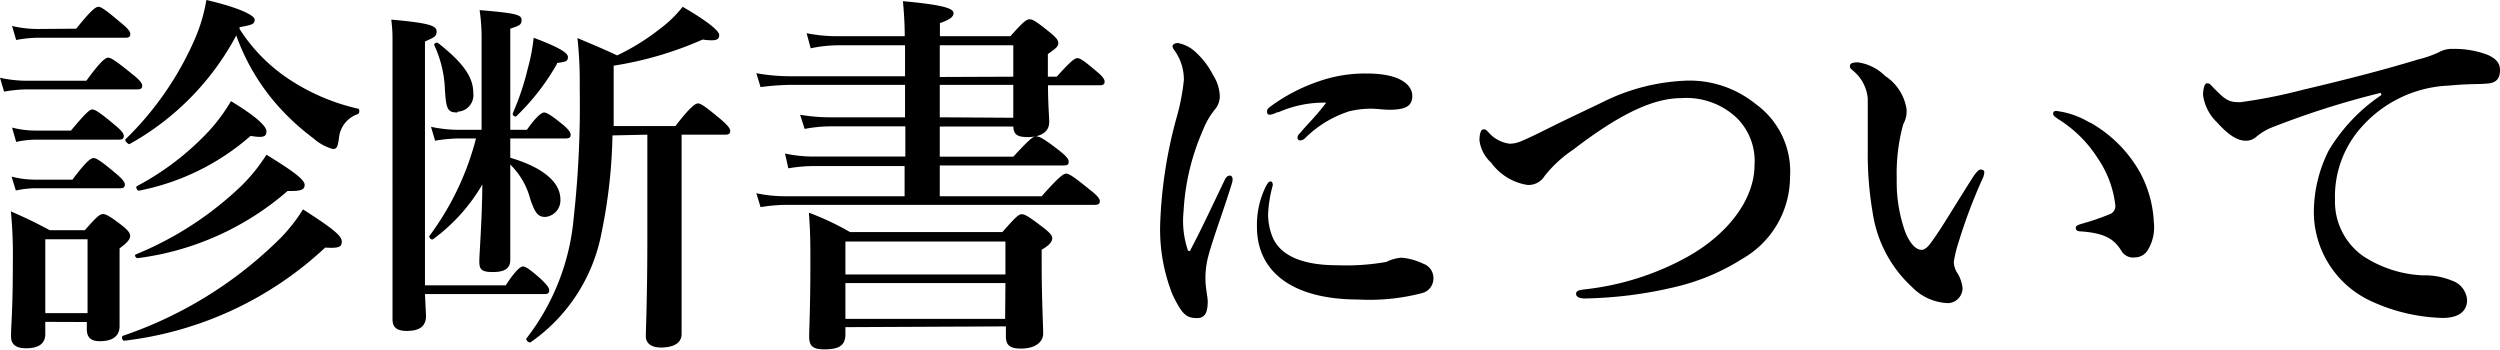 <svg xmlns="http://www.w3.org/2000/svg" width="165.6" height="23.17" viewBox="0 0 165.6 23.17"><title>アセット 5</title><g id="レイヤー_2" data-name="レイヤー 2"><g id="layer_1" data-name="layer 1"><path d="M5.72,5.35C6.7,4,7,3.82,7.17,3.82s.5.2,1.58,1.08c.47.37.67.6.67.77s-.07.25-.32.25H1.8a9.24,9.24,0,0,0-1.53.15L0,5.15a8.37,8.37,0,0,0,1.8.2ZM3,21.32v.8c0,.65-.45.95-1.27.95-.65,0-1-.23-1-.8,0-.8.12-1.6.12-4.85A30.06,30.06,0,0,0,.72,14c1.23.55,1.4.63,2.58,1.25H5.62c.8-.92,1-1.07,1.2-1.07s.48.15,1.28.77c.37.3.52.48.52.68s-.15.42-.7.82v.85c0,2.23,0,3.8,0,4.3,0,.67-.47,1-1.3,1-.57,0-.87-.22-.87-.8v-.47ZM4.8,11.9c.92-1.23,1.22-1.43,1.4-1.43s.5.2,1.45,1c.42.35.62.58.62.75s-.07.25-.32.25H2.3a6.19,6.19,0,0,0-1.25.15L.77,11.7a6.32,6.32,0,0,0,1.55.2Zm.25-10C6.05.65,6.35.45,6.52.45S7,.65,8,1.5c.43.35.63.57.63.75s-.08.25-.33.25H2.5a8.18,8.18,0,0,0-1.43.15L.8,1.72a7.54,7.54,0,0,0,1.7.2ZM4.7,8.65c1-1.2,1.25-1.4,1.42-1.4s.5.2,1.45,1c.43.35.63.58.63.75s-.08.25-.33.25H2.35a6.46,6.46,0,0,0-1.28.15L.8,8.45a6.21,6.21,0,0,0,1.55.2Zm1.1,7.2H3v4.89H5.8Zm15.74.55A23.47,23.47,0,0,1,8.22,22.57c-.12,0-.2-.28-.07-.33A27.15,27.15,0,0,0,18.6,15.75a11,11,0,0,0,1.47-1.88c2,1.28,2.57,1.75,2.57,2.13S22.42,16.45,21.54,16.4ZM15.87,1.92A11.23,11.23,0,0,0,19,5.15,13.79,13.79,0,0,0,23.72,7.2c.12,0,.1.3,0,.35a1.86,1.86,0,0,0-1.27,1.62c-.08.58-.15.7-.4.7a3.2,3.2,0,0,1-1.28-.7A15.85,15.85,0,0,1,18.4,7a14.22,14.22,0,0,1-2.75-4.65,17.82,17.82,0,0,1-7.08,7.2c-.1,0-.35-.25-.25-.33A20.93,20.93,0,0,0,12.9,2.6,11,11,0,0,0,13.67,0c2.05.47,3.2,1,3.2,1.3s-.17.35-1,.5Zm3.18,10.73A18.75,18.75,0,0,1,9.12,17.1c-.12,0-.25-.2-.12-.25a22.31,22.31,0,0,0,7-4.55,11.58,11.58,0,0,0,1.65-2.05c1.88,1.15,2.53,1.67,2.53,2S19.9,12.67,19.05,12.65ZM16.6,9a15.77,15.77,0,0,1-7.4,3.63c-.13,0-.23-.25-.13-.3A18.16,18.16,0,0,0,13.82,8.7a11.57,11.57,0,0,0,1.48-2c1.65,1,2.35,1.65,2.35,2S17.45,9.15,16.6,9Z"/><path d="M28.22,20.92c0,.67-.4,1-1.27,1-.65,0-.95-.22-.95-.77V2.75c0-.5,0-.73-.08-1.45,2.48.22,3,.4,3,.77s-.17.4-.77.68v3c0,6,0,10.48,0,13.15h5.35c.68-1.05,1-1.25,1.15-1.25s.48.2,1.23.88c.3.3.5.52.5.7s-.08.25-.33.25h-7.9ZM33.8,10.45c2.12.62,3.32,1.6,3.32,2.75a1.1,1.1,0,0,1-1,1.17c-.48,0-.68-.25-1-1.2A4.92,4.92,0,0,0,33.8,10.9c0,2.1,0,4.2,0,6.32,0,.58-.4.8-1.15.8s-.9-.17-.9-.7.18-2.65.2-5.1a11.93,11.93,0,0,1-3.27,3.63c-.1.07-.3-.13-.23-.23a18.51,18.51,0,0,0,3.08-6.45H30.42a10.34,10.34,0,0,0-1.6.15l-.27-.92a9,9,0,0,0,1.87.2H31.9V2.67a12.7,12.7,0,0,0-.13-2c2.38.2,2.78.3,2.78.65s-.18.38-.75.58V8.6h1.1c.67-.95,1-1.15,1.15-1.15s.5.2,1.25.82c.3.25.5.48.5.65s-.08.25-.33.25H33.8Zm-3.5-3c-.65,0-.75-.2-.83-1.55A7.6,7.6,0,0,0,28.77,3c-.05-.12.15-.22.25-.15,1.65,1.3,2.33,2.25,2.33,3.3A1.1,1.1,0,0,1,30.3,7.4Zm6.6-3.23A15.17,15.17,0,0,1,34.2,7.7c-.1.07-.28-.08-.23-.2a17.64,17.64,0,0,0,1-3,12.17,12.17,0,0,0,.38-2c1.72.65,2.27,1,2.27,1.28S37.47,4.1,36.9,4.17Zm3.67,4.75a34.76,34.76,0,0,1-.72,6.43,11.4,11.4,0,0,1-4.7,7.27c-.1.07-.35-.15-.28-.25A15.2,15.2,0,0,0,38,14.45a67.84,67.84,0,0,0,.4-8.63,26.89,26.89,0,0,0-.15-3.3c1.23.53,1.45.6,2.63,1.15a14.86,14.86,0,0,0,2.82-1.75A7.89,7.89,0,0,0,45.22.45c1.55.9,2.42,1.57,2.42,1.87s-.17.43-1.1.3a23.5,23.5,0,0,1-5.89,1.73v.87c0,1.13,0,2.15,0,3.13h4.09c1-1.3,1.33-1.5,1.5-1.5s.48.2,1.5,1.05c.43.37.63.6.63.77s-.08.25-.33.25H45.15v4.65c0,3.23,0,7.22,0,8.55,0,.6-.52.9-1.37.9-.6,0-1-.25-1-.75s.1-2.55.1-6.42V8.92Z"/><path d="M62.25,13H69c1.15-1.3,1.45-1.5,1.63-1.5s.49.2,1.54,1.05c.48.37.68.6.68.77s-.08.25-.33.25H52.05a11.05,11.05,0,0,0-1.67.15l-.28-.92A9.24,9.24,0,0,0,52,13h7.92V11h-6.1a10.34,10.34,0,0,0-1.6.15L52,10.17a9,9,0,0,0,1.85.2h6.12v-2h-5a9.15,9.15,0,0,0-1.67.17L53,7.6a11.68,11.68,0,0,0,1.9.17h5.05V5.62h-7.5a16.76,16.76,0,0,0-2.07.15l-.28-.92a12.83,12.83,0,0,0,2.23.2h7.62V3h-4.4a9,9,0,0,0-1.85.2l-.27-1a10.56,10.56,0,0,0,2,.2h4.5c0-.8-.05-1.57-.12-2.32,3.05.27,3.35.55,3.35.8s-.3.45-.9.65v.87h4.67c.88-1,1.08-1.12,1.28-1.12s.45.15,1.34.87c.4.33.55.5.55.7s-.07.3-.69.73v1.5H70c.89-1,1.19-1.23,1.37-1.23s.47.2,1.27.88c.33.27.53.5.53.67s-.08.25-.33.25H69.42c0,1.23.08,2.1.08,2.43,0,.75-.7,1-1.43,1s-.92-.2-.95-.7H62.25v2h4.87c.93-1,1.28-1.35,1.5-1.35s.5.13,1.53.93c.47.37.64.57.64.75s-.07.25-.32.25H62.25ZM56,21.67v.47c0,.78-.47,1-1.4,1-.77,0-1-.23-1-.83s.08-1.95.08-4.84c0-1.28,0-2.08-.1-3.38a17.6,17.6,0,0,1,2.72,1.28h10.1c.88-1,1.08-1.18,1.28-1.18s.47.15,1.42.88c.45.35.6.52.6.72s-.17.45-.7.75v.9c0,2.4.1,4.1.1,4.65s-.5,1-1.47,1c-.7,0-1-.2-1-.8v-.67ZM66.6,16H56v2.18H66.6Zm0,2.75H56v2.37l10.58,0Zm.52-13.67V3H62.25v2.1Zm0,2.72V5.62H62.25V7.77Z"/><path d="M80,17.12a5.6,5.6,0,0,0-.15,1.4c0,.53.15,1.18.15,1.43,0,.69-.15,1.12-.7,1.12-.73,0-1-.25-1.63-1.55a11.68,11.68,0,0,1-.82-4.67,30.23,30.23,0,0,1,1.07-7,14.5,14.5,0,0,0,.5-2.55,3.32,3.32,0,0,0-.65-2,.4.4,0,0,1-.1-.25c0-.08.13-.2.35-.2a2.37,2.37,0,0,1,1.2.62A5.43,5.43,0,0,1,80.37,5a2.74,2.74,0,0,1,.43,1.38,1.35,1.35,0,0,1-.35.9,5.23,5.23,0,0,0-.78,1.37A15.35,15.35,0,0,0,78.4,14a6.06,6.06,0,0,0,.27,2.53.1.1,0,0,0,.2,0c.78-1.48,1.55-3.15,2.25-4.6.1-.23.23-.3.35-.3s.25.15.13.52C81,14.1,80.27,16,80,17.12Zm4-3a4.05,4.05,0,0,0,.3,1.6c.43,1,1.6,1.85,4.28,1.85a15.25,15.25,0,0,0,3.25-.22,2.72,2.72,0,0,1,1-.28,4.11,4.11,0,0,1,1.45.4,1,1,0,0,1,.67.95,1,1,0,0,1-.77,1,13.81,13.81,0,0,1-4.2.42c-4.25,0-6.72-1.75-6.72-4.82a5.73,5.73,0,0,1,.62-2.73c.13-.22.18-.27.28-.27s.15.1.15.25A8.47,8.47,0,0,0,84,14.17Zm.68-6.72a2,2,0,0,1-.53.2c-.2,0-.22-.08-.22-.23s.1-.22.3-.37A11.76,11.76,0,0,1,87.32,5.4a9.26,9.26,0,0,1,3.23-.53c2.27,0,3,.8,3,1.48s-.45.92-1.52.92c-.33,0-.85-.07-1.18-.07a6.25,6.25,0,0,0-1.47.17,7.33,7.33,0,0,0-2.93,1.78.47.47,0,0,1-.32.15.16.16,0,0,1-.18-.18c0-.07,0-.15.18-.32.4-.5,1-1.05,1.72-2A7.48,7.48,0,0,0,84.65,7.45Z"/><path d="M111.52,5.35a6.94,6.94,0,0,1,4.75,1.52,5.51,5.51,0,0,1,2.3,4.88,6.25,6.25,0,0,1-3.17,5.4A14.39,14.39,0,0,1,111,19a27.67,27.67,0,0,1-6,.77c-.4,0-.6-.12-.6-.3s.12-.25.55-.3a18.12,18.12,0,0,0,6.72-2.1c2.7-1.47,4.55-3.8,4.55-6.15A4,4,0,0,0,115,7.77a4.86,4.86,0,0,0-3.63-1.27c-2,0-4.3,1.22-7.17,3.42a8.22,8.22,0,0,0-1.88,1.73,1.25,1.25,0,0,1-1.15.6,3.68,3.68,0,0,1-2.4-1.48A2.4,2.4,0,0,1,98,9.3c0-.43.1-.73.25-.73s.17,0,.38.23a2.19,2.19,0,0,0,1.39.72,2,2,0,0,0,.75-.17c.23-.1.65-.28,1.35-.63,2-1,3.43-1.65,4.13-2A13.45,13.45,0,0,1,111.52,5.35Z"/><path d="M129.75,16a8.82,8.82,0,0,0-.33,1.33,1.44,1.44,0,0,0,.18.67,2.35,2.35,0,0,1,.4,1.08,1,1,0,0,1-.95,1,3.5,3.5,0,0,1-2.4-1.07,8.33,8.33,0,0,1-2.6-4.9,22.86,22.86,0,0,1-.33-4.1c0-1.08,0-2.25,0-3.48a2.68,2.68,0,0,0-1-1.87c-.13-.13-.18-.13-.18-.28s.1-.25.53-.25a3.19,3.19,0,0,1,1.8.9,3.21,3.21,0,0,1,1.42,2.2,1.76,1.76,0,0,1-.22,1,12.27,12.27,0,0,0-.43,3.6,9.87,9.87,0,0,0,.55,3.5c.28.72.68,1.22,1.1,1.22.18,0,.4-.17.6-.45.78-1.07,1.43-2.22,2.8-4.37.2-.3.38-.5.5-.5s.25.05.25.17a1,1,0,0,1-.1.4A35.07,35.07,0,0,0,129.75,16Zm8.67-7.9a8.62,8.62,0,0,1,3.35,3.35,7.67,7.67,0,0,1,.9,3.28,2.89,2.89,0,0,1-.38,1.8,1,1,0,0,1-.87.52.9.9,0,0,1-.92-.47c-.45-.7-1-1.13-2.63-1.25-.3,0-.37-.1-.37-.25s.22-.2.47-.28a15.69,15.69,0,0,0,1.75-.6.57.57,0,0,0,.4-.6,6.93,6.93,0,0,0-1.2-3.17,8.23,8.23,0,0,0-2.6-2.55c-.17-.13-.32-.2-.32-.35s.1-.18.22-.18A5.6,5.6,0,0,1,138.42,8.12Z"/><path d="M157.7,6.15a56.59,56.59,0,0,0-7.28,2.32,3.91,3.91,0,0,0-.95.58,1,1,0,0,1-.72.27c-.5,0-1.07-.3-1.9-1.22a3.07,3.07,0,0,1-.92-1.8c0-.4.1-.78.25-.78s.17,0,.4.25c.87.9,1.07,1,1.82,1a34.53,34.53,0,0,0,4.17-.83c3.2-.75,5.7-1.42,7.6-2a7.2,7.2,0,0,0,1.38-.48,1.76,1.76,0,0,1,.95-.22,6.11,6.11,0,0,1,2.3.4c.42.2.8.45.8,1s-.23.88-.93.9c-.52.05-1.07,0-2.47.13a8.17,8.17,0,0,0-5.73,2.7,6.88,6.88,0,0,0-1.8,4.85,4.42,4.42,0,0,0,1.83,3.72,7.81,7.81,0,0,0,4,1.3,4.7,4.7,0,0,1,1.92.35,1.46,1.46,0,0,1,1,1.28c0,.67-.45,1.19-1.63,1.19a12,12,0,0,1-4.85-1.17,6.51,6.51,0,0,1-3.67-5.75,9.07,9.07,0,0,1,1-4.2,11.66,11.66,0,0,1,3.48-3.65Z"/></g></g></svg>